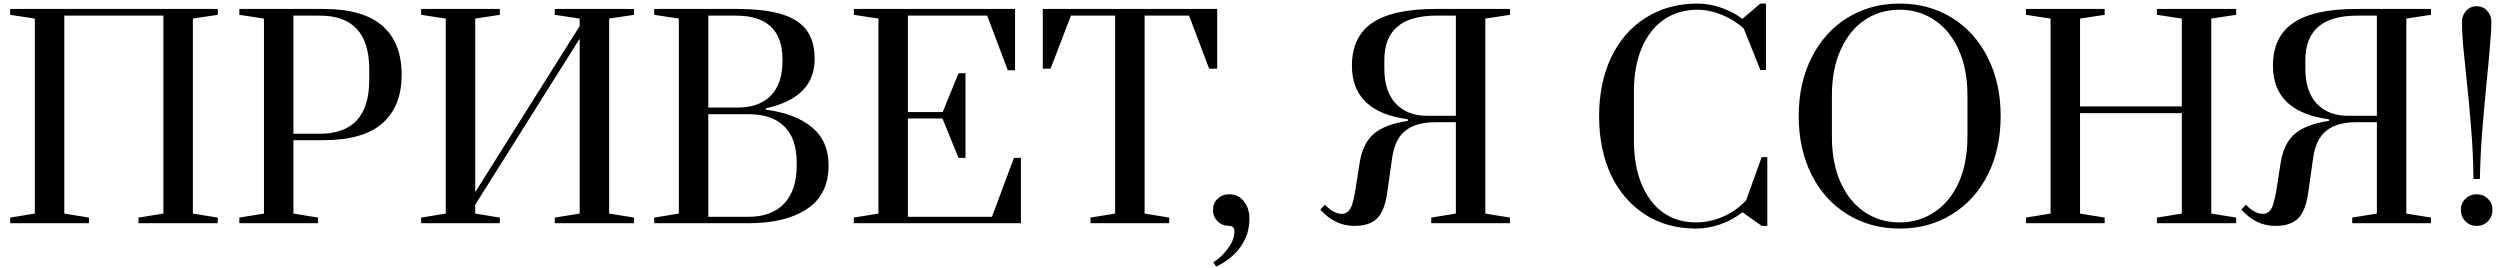 <?xml version="1.0" encoding="UTF-8"?> <svg xmlns="http://www.w3.org/2000/svg" width="224" height="24" viewBox="0 0 224 24" fill="none"><path d="M0.913 20V19.496L3.121 19.136V1.664L0.913 1.328V0.8H19.513V1.328L17.281 1.664V19.136L19.513 19.496V20H12.409V19.496L14.641 19.136V1.4H5.761V19.136L7.969 19.496V20H0.913ZM21.444 19.496L23.652 19.136V1.664L21.444 1.328V0.8H28.98C31.348 0.8 33.108 1.304 34.26 2.312C35.412 3.32 35.988 4.776 35.988 6.68C35.988 8.584 35.412 10.04 34.26 11.048C33.108 12.056 31.348 12.56 28.98 12.56H26.292V19.136L28.5 19.496V20H21.444V19.496ZM28.644 11.984C31.604 11.984 33.084 10.376 33.084 7.16V6.2C33.084 3 31.604 1.4 28.644 1.4H26.292V11.984H28.644ZM37.731 20V19.496L39.939 19.136V1.664L37.731 1.328V0.8H44.787V1.328L42.579 1.664V17.216L51.939 2.336V1.664L49.707 1.328V0.8H56.811V1.328L54.579 1.664V19.136L56.811 19.496V20H49.707V19.496L51.939 19.136V3.464L42.579 18.344V19.136L44.787 19.496V20H37.731ZM58.616 19.496L60.824 19.136V1.664L58.616 1.328V0.8H65.936C67.664 0.8 69.04 0.96 70.064 1.28C71.088 1.6 71.832 2.088 72.296 2.744C72.76 3.384 72.992 4.232 72.992 5.288C72.992 7.592 71.536 9.064 68.624 9.704V9.824C70.4 10.064 71.776 10.592 72.752 11.408C73.744 12.224 74.24 13.36 74.24 14.816C74.24 16.576 73.592 17.88 72.296 18.728C71.016 19.576 69.28 20 67.088 20H58.616V19.496ZM66.128 9.632C67.408 9.632 68.392 9.272 69.08 8.552C69.768 7.832 70.112 6.808 70.112 5.48V5.336C70.112 2.712 68.72 1.4 65.936 1.4H63.464V9.632H66.128ZM67.088 19.424C68.448 19.424 69.504 19.032 70.256 18.248C71.008 17.448 71.384 16.312 71.384 14.84V14.576C71.384 13.12 71.008 12.032 70.256 11.312C69.52 10.592 68.464 10.232 67.088 10.232H63.464V19.424H67.088ZM76.499 20V19.496L78.707 19.136V1.664L76.499 1.328V0.8H90.947V6.296H90.299L88.451 1.4H81.347V10.04H84.467L85.883 6.56H86.507V14.144H85.883L84.443 10.616H81.347V19.424H88.883L90.851 14.144H91.475V20H76.499ZM97.708 20V19.496L99.916 19.136V1.4H95.956L94.132 6.152H93.436V0.8H109.06V6.152H108.34L106.54 1.4H102.556V19.136L104.764 19.496V20H97.708ZM108.708 23.504C109.188 23.216 109.62 22.808 110.004 22.28C110.404 21.768 110.604 21.248 110.604 20.72C110.604 20.576 110.564 20.456 110.484 20.36C110.404 20.28 110.284 20.24 110.124 20.24C109.724 20.24 109.38 20.104 109.092 19.832C108.82 19.544 108.684 19.2 108.684 18.8C108.684 18.4 108.82 18.072 109.092 17.816C109.38 17.544 109.724 17.408 110.124 17.408C110.684 17.408 111.124 17.616 111.444 18.032C111.78 18.432 111.948 18.96 111.948 19.616C111.948 20.512 111.7 21.32 111.204 22.04C110.724 22.776 109.98 23.392 108.972 23.888L108.708 23.504ZM121.349 20.24C120.181 20.24 119.165 19.752 118.301 18.776L118.709 18.344C119.237 18.888 119.741 19.16 120.221 19.16C120.317 19.16 120.389 19.152 120.437 19.136C120.709 19.072 120.917 18.88 121.061 18.56C121.205 18.24 121.341 17.672 121.469 16.856L121.829 14.552C122.021 13.384 122.453 12.52 123.125 11.96C123.813 11.4 124.821 11.024 126.149 10.832V10.688C122.805 10.24 121.133 8.64 121.133 5.888C121.133 4.16 121.741 2.88 122.957 2.048C124.173 1.216 126.085 0.8 128.693 0.8H135.293V1.328L133.085 1.664V19.136L135.293 19.496V20H128.237V19.496L130.445 19.136V10.952H128.573C127.437 10.952 126.549 11.208 125.909 11.72C125.285 12.216 124.893 13.032 124.733 14.168L124.277 17.384C124.117 18.424 123.813 19.16 123.365 19.592C122.917 20.024 122.245 20.24 121.349 20.24ZM130.445 10.376V1.4H128.693C125.589 1.4 124.037 2.728 124.037 5.384V6.152C124.037 7.512 124.381 8.56 125.069 9.296C125.757 10.016 126.693 10.376 127.877 10.376H130.445ZM151.968 20.48C150.224 20.48 148.696 20.056 147.384 19.208C146.072 18.36 145.056 17.176 144.336 15.656C143.632 14.136 143.28 12.384 143.28 10.4C143.28 8.416 143.64 6.664 144.36 5.144C145.096 3.608 146.128 2.424 147.456 1.592C148.8 0.744 150.344 0.32 152.088 0.32C152.776 0.32 153.472 0.44 154.176 0.68C154.896 0.92 155.544 1.256 156.12 1.688L157.728 0.32H158.232V6.272H157.728L156.24 2.552C155.68 2.04 155.024 1.632 154.272 1.328C153.536 1.024 152.808 0.872 152.088 0.872C150.968 0.872 149.976 1.16 149.112 1.736C148.264 2.312 147.6 3.152 147.12 4.256C146.64 5.36 146.4 6.672 146.4 8.192V12.584C146.4 14.104 146.632 15.416 147.096 16.52C147.56 17.624 148.208 18.472 149.04 19.064C149.872 19.64 150.848 19.928 151.968 19.928C152.784 19.928 153.6 19.752 154.416 19.4C155.232 19.032 155.912 18.544 156.456 17.936L157.848 14.072H158.352V20.24H157.848L156.12 19.016C155.544 19.48 154.888 19.84 154.152 20.096C153.416 20.352 152.688 20.48 151.968 20.48ZM170.211 20.48C168.467 20.48 166.907 20.056 165.531 19.208C164.155 18.36 163.083 17.176 162.315 15.656C161.547 14.12 161.163 12.368 161.163 10.4C161.163 8.432 161.547 6.688 162.315 5.168C163.083 3.632 164.155 2.44 165.531 1.592C166.907 0.744 168.467 0.32 170.211 0.32C171.955 0.32 173.515 0.744 174.891 1.592C176.267 2.44 177.339 3.632 178.107 5.168C178.875 6.688 179.259 8.432 179.259 10.4C179.259 12.368 178.875 14.12 178.107 15.656C177.339 17.176 176.267 18.36 174.891 19.208C173.515 20.056 171.955 20.48 170.211 20.48ZM170.211 19.928C171.363 19.928 172.395 19.624 173.307 19.016C174.235 18.408 174.963 17.528 175.491 16.376C176.019 15.208 176.283 13.832 176.283 12.248V8.552C176.283 6.968 176.019 5.6 175.491 4.448C174.963 3.28 174.235 2.392 173.307 1.784C172.395 1.176 171.363 0.872 170.211 0.872C169.043 0.872 168.003 1.176 167.091 1.784C166.179 2.392 165.459 3.28 164.931 4.448C164.403 5.6 164.139 6.968 164.139 8.552V12.248C164.139 13.832 164.403 15.208 164.931 16.376C165.459 17.528 166.179 18.408 167.091 19.016C168.003 19.624 169.043 19.928 170.211 19.928ZM181.523 20V19.496L183.73 19.136V1.664L181.523 1.328V0.8H188.579V1.328L186.371 1.664V9.536H195.491V1.664L193.259 1.328V0.8H200.363V1.328L198.131 1.664V19.136L200.363 19.496V20H193.259V19.496L195.491 19.136V10.136H186.371V19.136L188.579 19.496V20H181.523ZM203.872 20.24C202.704 20.24 201.688 19.752 200.824 18.776L201.232 18.344C201.76 18.888 202.264 19.16 202.744 19.16C202.84 19.16 202.912 19.152 202.96 19.136C203.232 19.072 203.44 18.88 203.584 18.56C203.728 18.24 203.864 17.672 203.992 16.856L204.352 14.552C204.544 13.384 204.976 12.52 205.648 11.96C206.336 11.4 207.344 11.024 208.672 10.832V10.688C205.328 10.24 203.656 8.64 203.656 5.888C203.656 4.16 204.264 2.88 205.48 2.048C206.696 1.216 208.608 0.8 211.216 0.8H217.816V1.328L215.608 1.664V19.136L217.816 19.496V20H210.76V19.496L212.968 19.136V10.952H211.096C209.96 10.952 209.072 11.208 208.432 11.72C207.808 12.216 207.416 13.032 207.256 14.168L206.8 17.384C206.64 18.424 206.336 19.16 205.888 19.592C205.44 20.024 204.768 20.24 203.872 20.24ZM212.968 10.376V1.4H211.216C208.112 1.4 206.56 2.728 206.56 5.384V6.152C206.56 7.512 206.904 8.56 207.592 9.296C208.28 10.016 209.216 10.376 210.4 10.376H212.968ZM221.622 16.04C221.606 14.44 221.534 12.896 221.406 11.408C221.294 9.92 221.142 8.312 220.95 6.584C220.854 5.672 220.766 4.8 220.686 3.968C220.622 3.136 220.59 2.464 220.59 1.952C220.59 1.584 220.71 1.264 220.95 0.992C221.19 0.704 221.51 0.56 221.91 0.56C222.31 0.56 222.63 0.704 222.87 0.992C223.11 1.264 223.23 1.584 223.23 1.952C223.23 2.464 223.19 3.144 223.11 3.992C223.046 4.84 222.966 5.728 222.87 6.656C222.678 8.592 222.526 10.256 222.414 11.648C222.302 13.024 222.23 14.488 222.198 16.04H221.622ZM221.91 20.24C221.51 20.24 221.174 20.104 220.902 19.832C220.63 19.544 220.494 19.2 220.494 18.8C220.494 18.4 220.63 18.072 220.902 17.816C221.174 17.544 221.51 17.408 221.91 17.408C222.31 17.408 222.646 17.544 222.918 17.816C223.19 18.072 223.326 18.4 223.326 18.8C223.326 19.2 223.19 19.544 222.918 19.832C222.646 20.104 222.31 20.24 221.91 20.24Z" fill="black"></path></svg> 